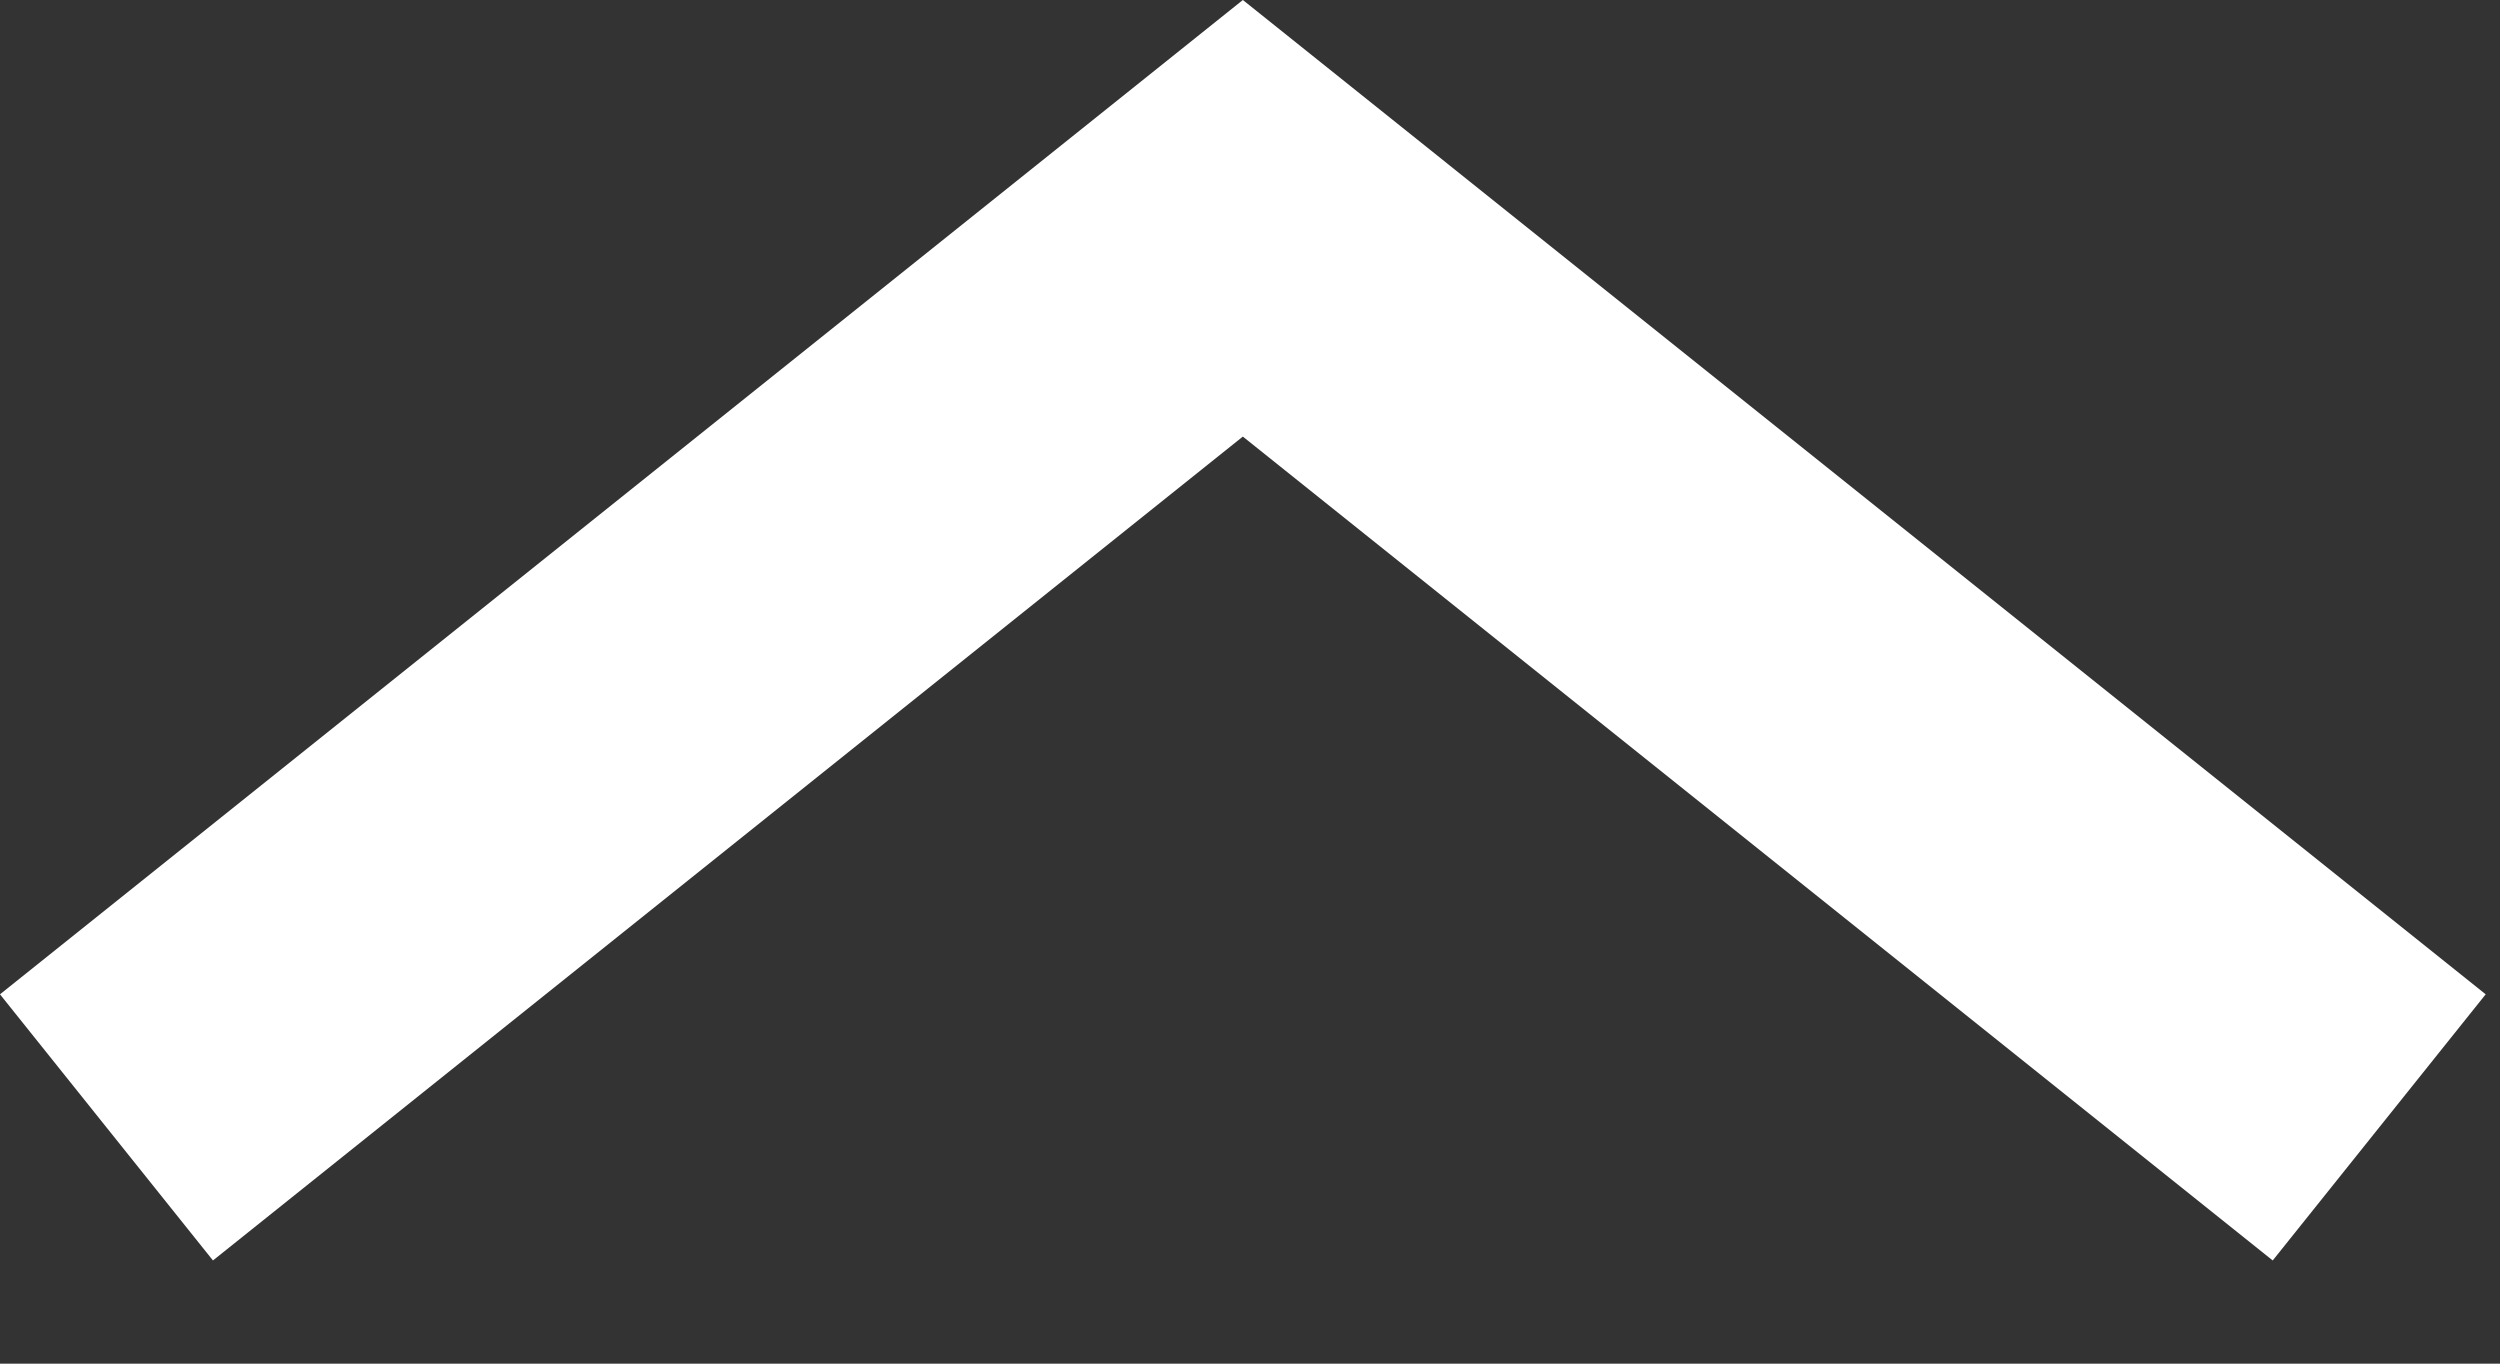 <svg width="22" height="12" viewBox="0 0 22 12" fill="none" xmlns="http://www.w3.org/2000/svg">
<rect x="0" y="0" width="22" height="12" fill="#333333" stroke="none"/>
<path fill-rule="evenodd" clip-rule="evenodd" d="M10.937 9.56147e-07L-6.02702e-05 8.75L1.874 11.092L10.937 3.842L20 11.092L21.874 8.75L10.937 9.56147e-07Z" fill="white"/>
</svg>
